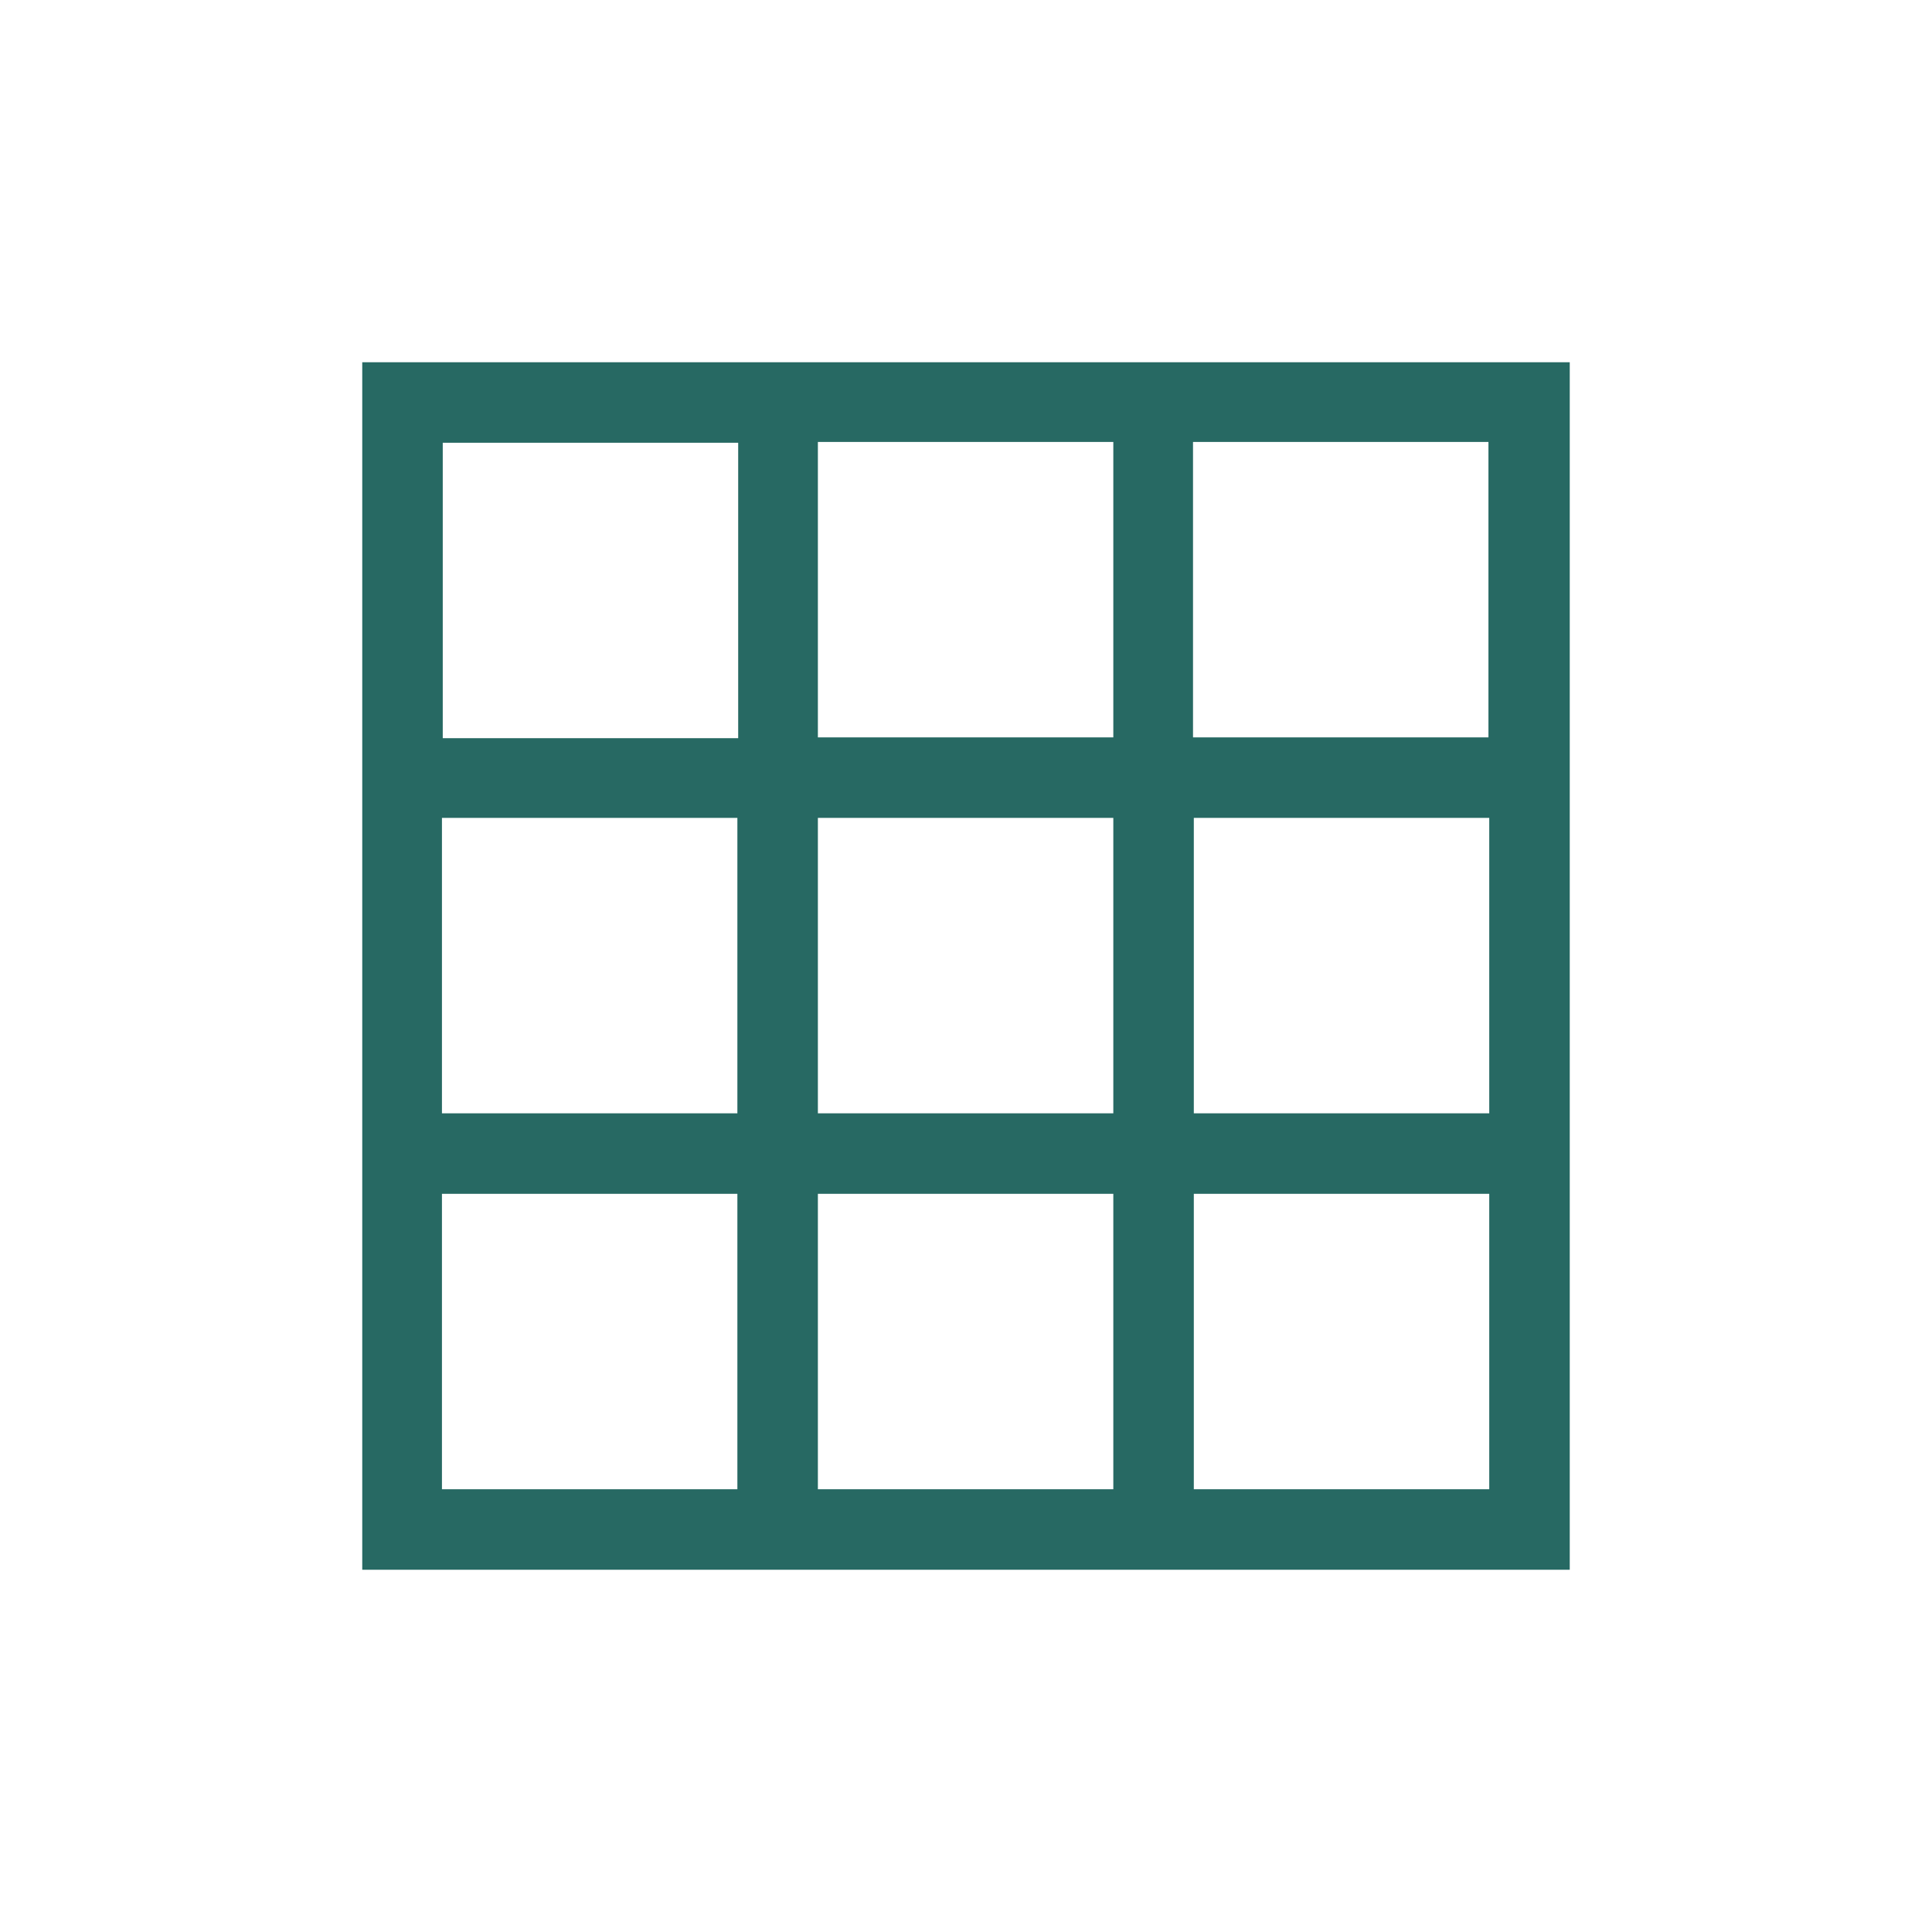 <?xml version="1.0" encoding="UTF-8"?>
<svg id="Layer_1" data-name="Layer 1" xmlns="http://www.w3.org/2000/svg" width="24" height="24" viewBox="0 0 24 24">
  <defs>
    <style>
      .cls-1 {
        fill: #276963;
        stroke-width: 0px;
      }
    </style>
  </defs>
  <path class="cls-1" d="m19,19.5h.5V4.5H4.5v15h14.5ZM5.5,5.5h3.67v3.67h-3.67v-3.67Zm13,13h-3.67v-3.67h3.67v3.67Zm-4.67,0h-3.67v-3.67h3.67v3.67Zm4.67-4.67h-3.67v-3.67h3.67v3.67Zm-4.67,0h-3.67v-3.67h3.67v3.67Zm-3.67-4.67v-3.67h3.67v3.67h-3.67Zm-4.67,1h3.67v3.67h-3.67v-3.67Zm0,4.67h3.67v3.67h-3.67v-3.67Zm13-5.67h-3.67v-3.67h3.67v3.67Z"/>
</svg>